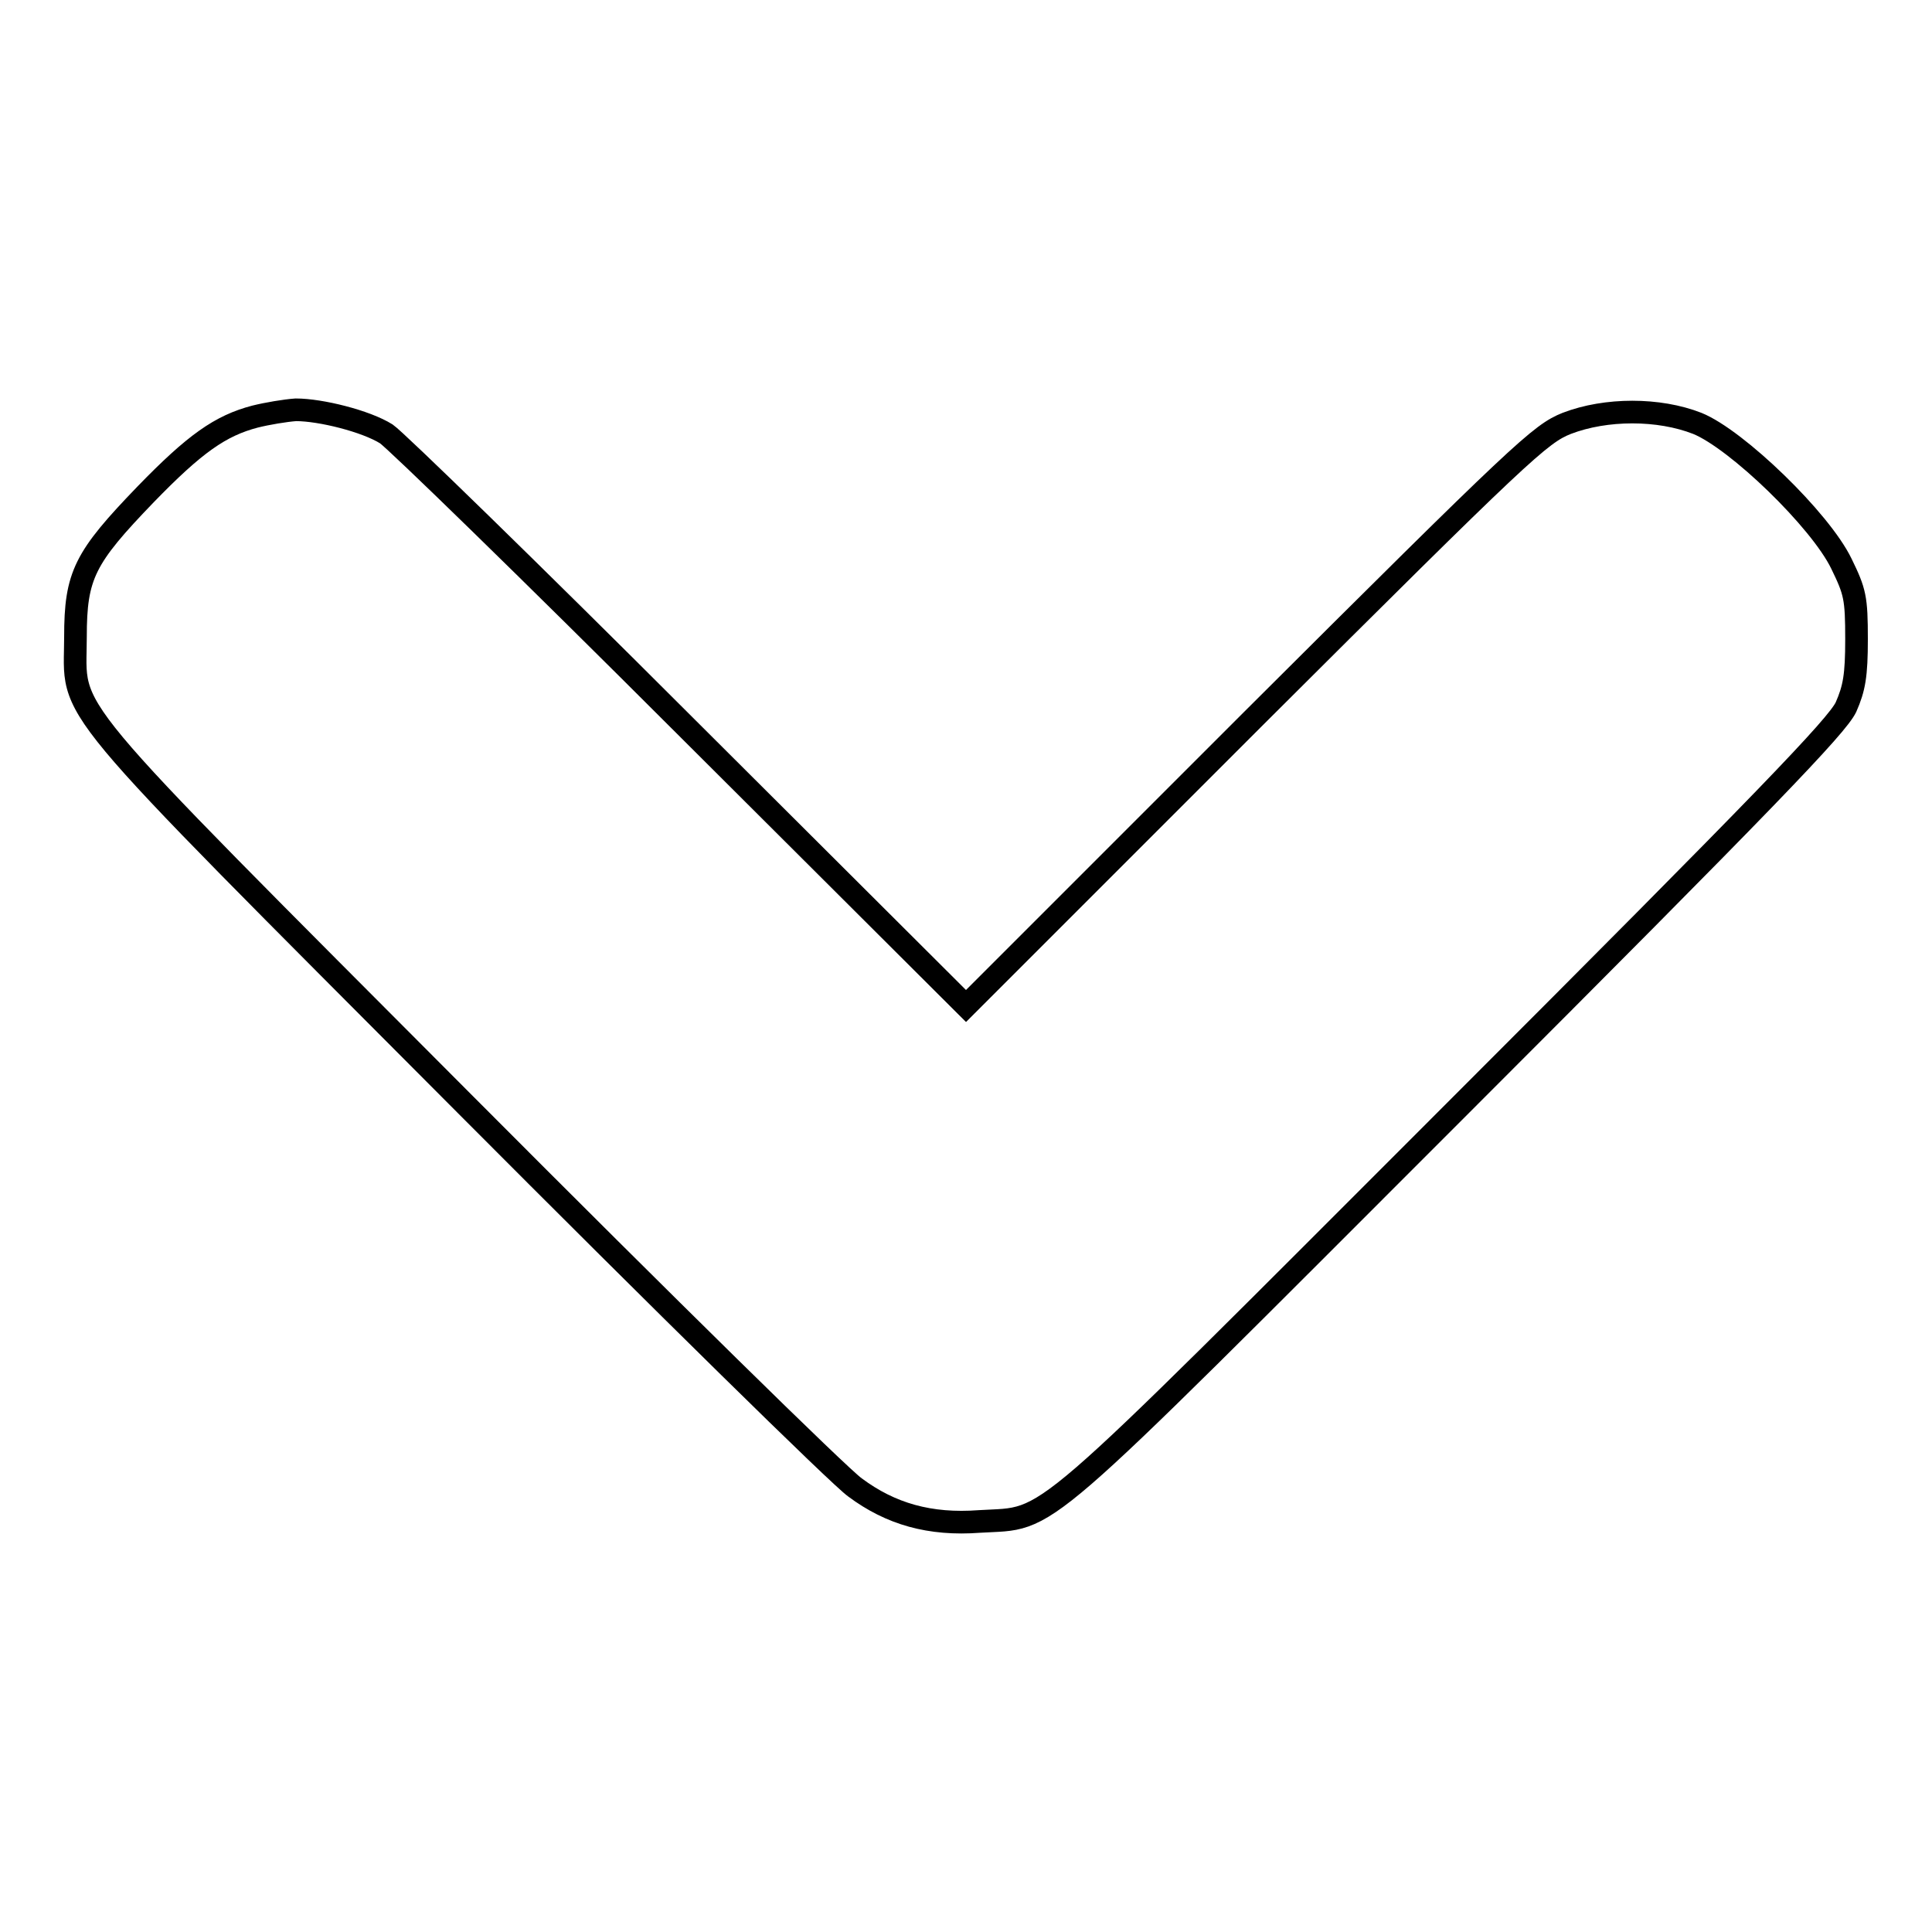<?xml version="1.0" encoding="utf-8"?>
<!-- Svg Vector Icons : http://www.onlinewebfonts.com/icon -->
<!DOCTYPE svg PUBLIC "-//W3C//DTD SVG 1.1//EN" "http://www.w3.org/Graphics/SVG/1.1/DTD/svg11.dtd">
<svg version="1.1" xmlns="http://www.w3.org/2000/svg" xmlns:xlink="http://www.w3.org/1999/xlink" x="0px" y="0px" viewBox="0 0 256 256" enable-background="new 0 0 256 256" xml:space="preserve">
<g><g><g><path stroke-width="3" fill-opacity="0" stroke="#000000"  d="M33.8,55.2c-4.6,1.2-8,3.6-14.5,10.3C11.2,73.9,10,76.2,10,84.4c0,10.8-3.5,6.6,51.6,61.9c26.4,26.5,49.7,49.4,51.7,50.8c4.7,3.5,9.9,5,16.5,4.5c9.8-0.6,6.1,2.5,62.8-54.2c41.7-41.7,50.8-51.2,52-53.7c1.1-2.5,1.4-4.2,1.4-9c0-5.5-0.2-6.3-2-10c-2.8-5.8-13.9-16.5-19.1-18.6c-5.1-2-12.1-2-17.3,0c-3.5,1.4-5.8,3.5-41.7,39.3L128,133.3L90.7,96.1C70.2,75.6,52.4,58.3,51.2,57.5c-2.7-1.7-8.7-3.2-12-3.2C37.8,54.4,35.4,54.8,33.8,55.2z"/></g></g></g>
</svg>